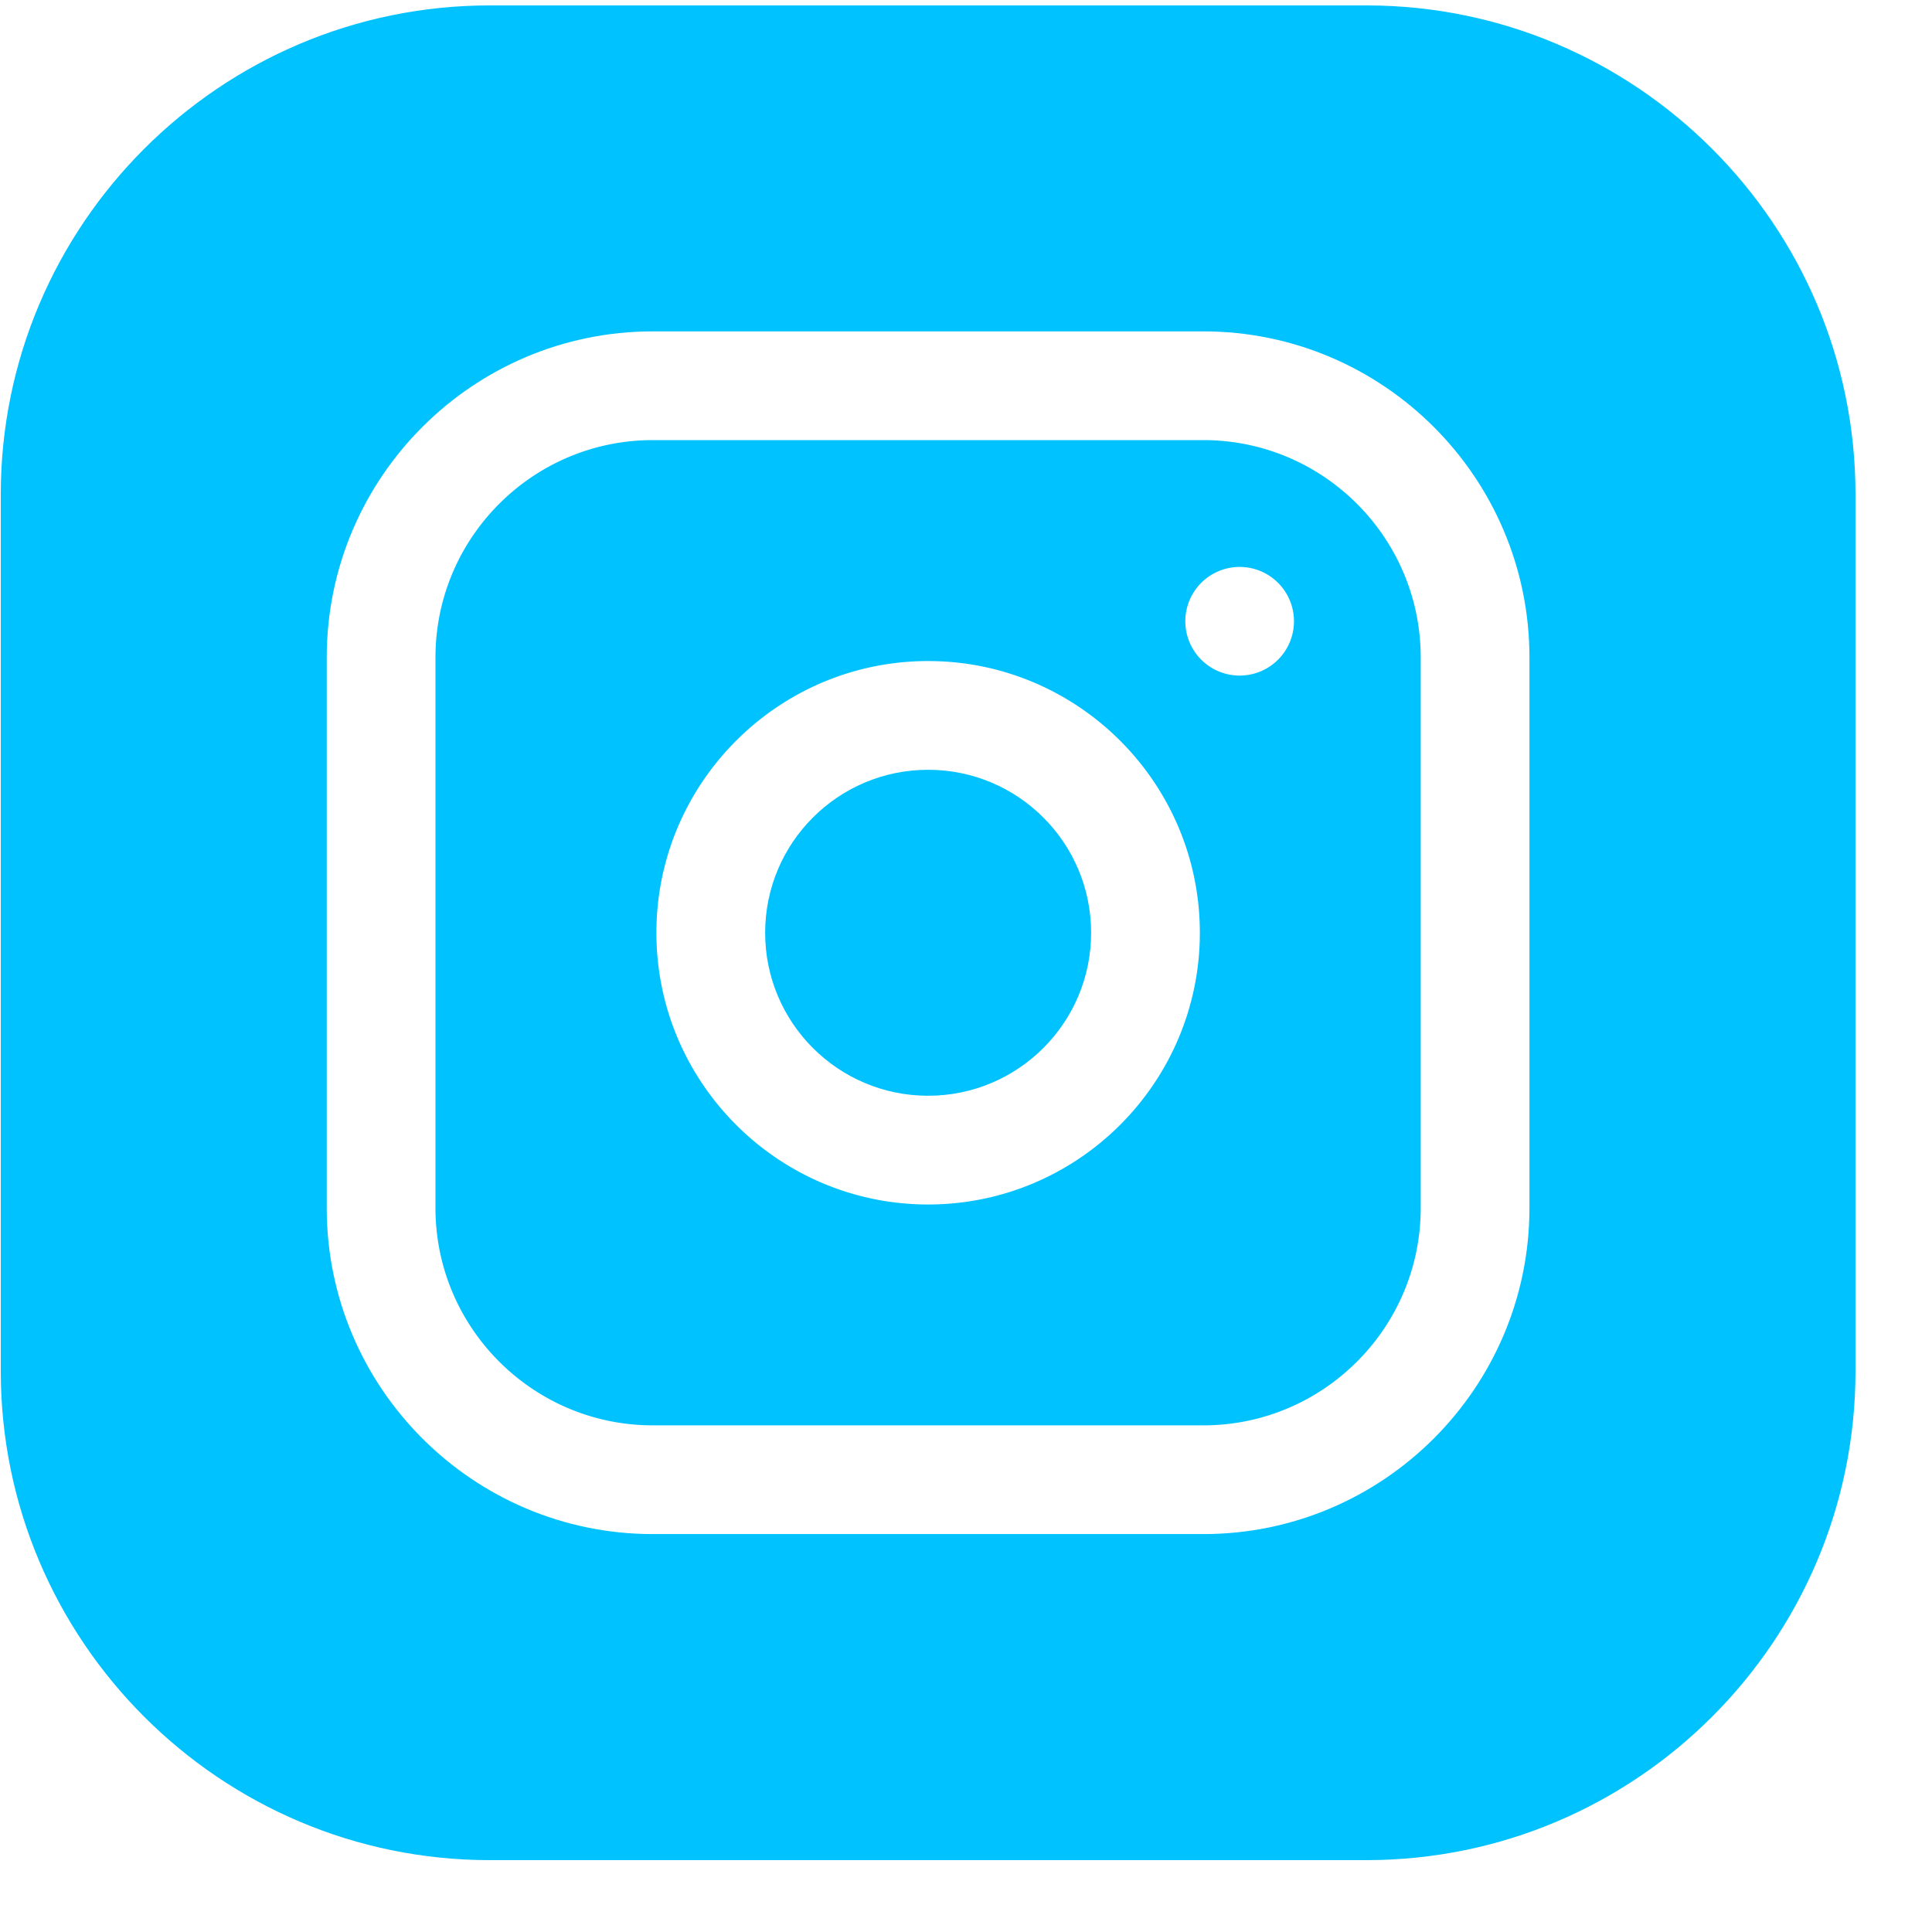 <svg xmlns="http://www.w3.org/2000/svg" fill="none" viewBox="0 0 25 25"><g fill="#00C2FF" clip-path="url(#a)"><path d="M14.119 12.07c0 1.165-.945 2.109-2.109 2.109-1.165 0-2.109-.945-2.109-2.109 0-1.165.945-2.109 2.109-2.109 1.165 0 2.109.945 2.109 2.109Z"/><path d="M15.572 5.695h-7.125c-1.551 0-2.812 1.262-2.812 2.812v7.125c0 1.551 1.262 2.812 2.812 2.812h7.125c1.551 0 2.812-1.262 2.812-2.812v-7.125c0-1.551-1.262-2.812-2.812-2.812ZM12.01 15.586c-1.938 0-3.516-1.577-3.516-3.516 0-1.938 1.577-3.516 3.516-3.516 1.938 0 3.516 1.577 3.516 3.516 0 1.939-1.577 3.516-3.516 3.516Zm4.031-6.844a.703.703 0 1 1 0-1.406.703.703 0 1 1 0 1.406Z"/><path d="M17.682.07H6.338C2.849.07.01 2.909.01 6.398v11.344c0 3.489 2.839 6.328 6.328 6.328H17.682c3.489 0 6.328-2.839 6.328-6.328V6.398c0-3.489-2.839-6.328-6.328-6.328Zm2.109 15.562c0 2.326-1.893 4.219-4.219 4.219h-7.125c-2.326 0-4.219-1.893-4.219-4.219v-7.125c0-2.326 1.893-4.219 4.219-4.219h7.125c2.326 0 4.219 1.893 4.219 4.219v7.125Z"/></g><defs><clipPath id="a"><path fill="#fff" d="M.01.07h24v24h-24z"/></clipPath></defs></svg>